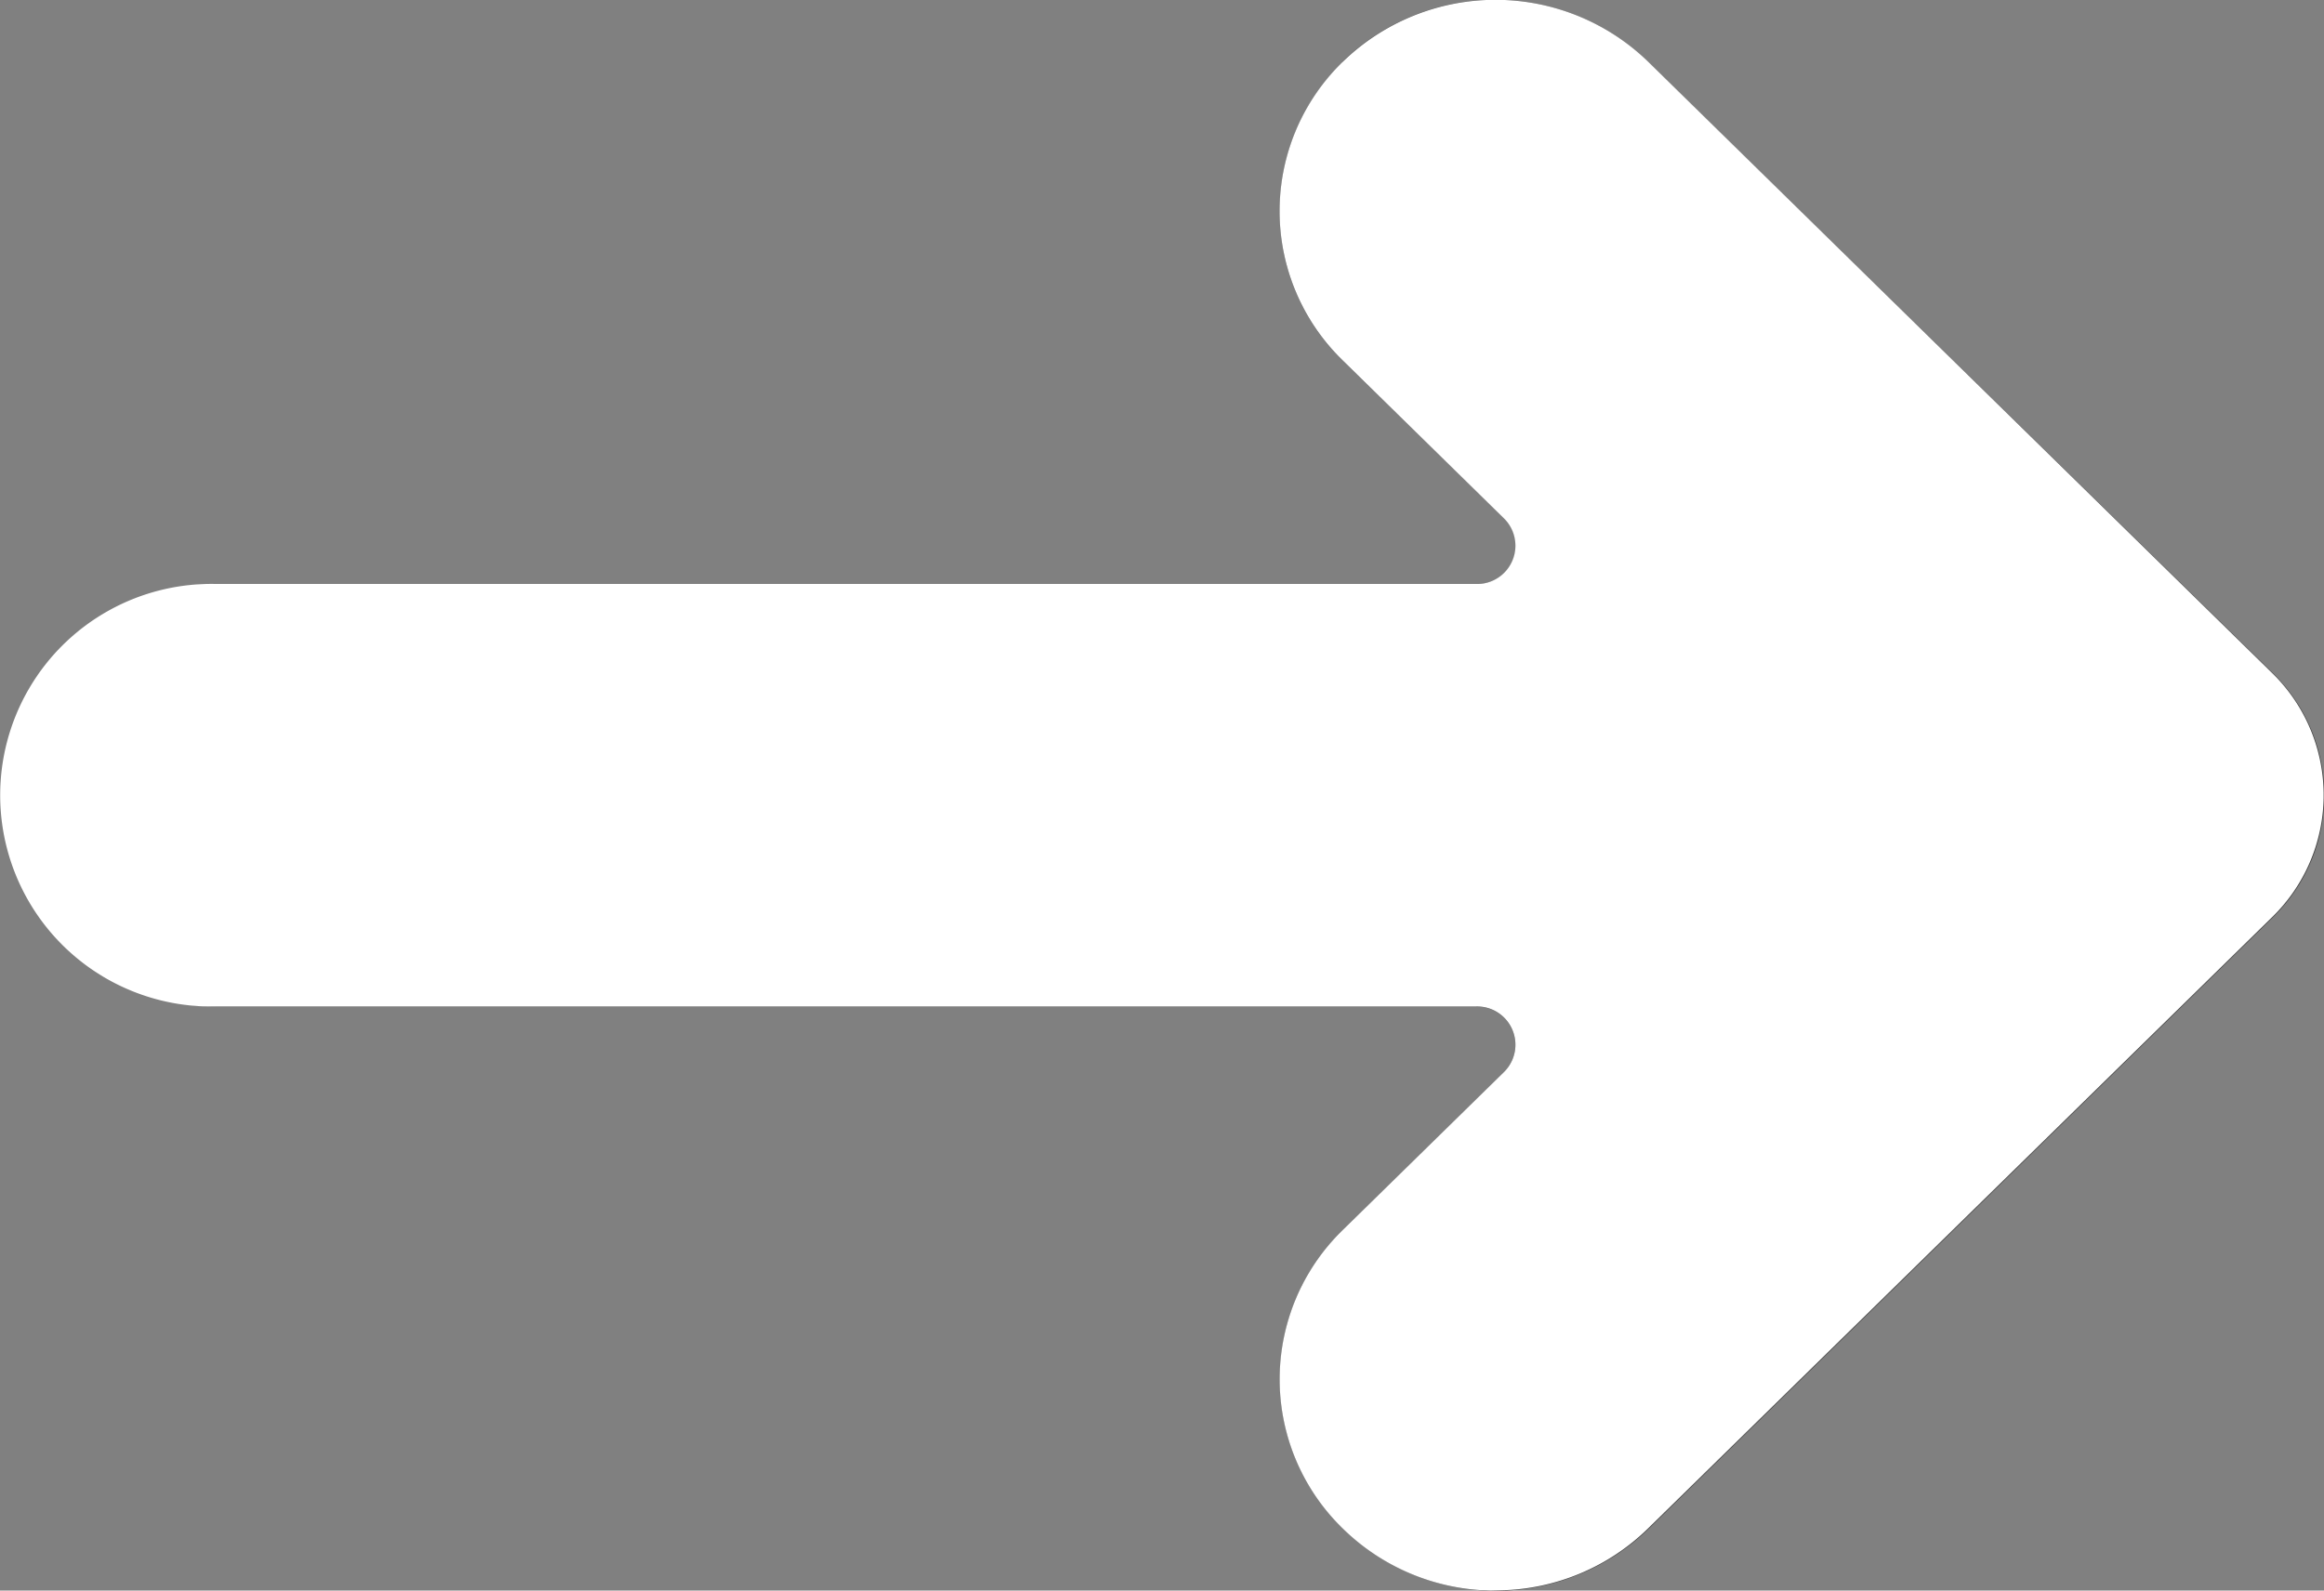 <svg xmlns="http://www.w3.org/2000/svg" xmlns:xlink="http://www.w3.org/1999/xlink" width="19" height="13" viewBox="0 0 19 13">
  <rect x="0" y="0" width="19" height="13" fill="#808080" stroke="none"/>
  <defs>
    <clipPath id="clip-path">
      <rect id="長方形_52" data-name="長方形 52" width="19" height="13" transform="translate(0 0)" fill="none"/>
    </clipPath>
  </defs>
  <g id="ベクトルスマートオブジェクト" transform="translate(-1060 -1316)">
    <g id="ベクトルスマートオブジェクト-2" data-name="ベクトルスマートオブジェクト" transform="translate(1060 1316)">
      <g id="グループ_140" data-name="グループ 140">
        <g id="グループ_139" data-name="グループ 139" clip-path="url(#clip-path)">
          <path id="パス_106" data-name="パス 106" d="M10.979.506h0a1.7,1.7,0,0,0,0,2.442L12.3,4.238a.313.313,0,0,1-.227.535H1.764a1.727,1.727,0,1,0,0,3.454H12.07a.313.313,0,0,1,.227.535l-1.317,1.29a1.7,1.7,0,0,0,0,2.442,1.792,1.792,0,0,0,2.5,0l5.1-4.994a1.393,1.393,0,0,0,0-2L13.474.506a1.792,1.792,0,0,0-2.5,0" fill="#404040"/>
        </g>
      </g>
    </g>
    <path id="Color_Overlay" data-name="Color Overlay" d="M1072.187,1329a1.776,1.776,0,0,1-1.208-.506,1.7,1.7,0,0,1,0-2.442l1.317-1.29a.313.313,0,0,0-.226-.536h-10.3a1.727,1.727,0,1,1,0-3.453h10.3a.313.313,0,0,0,.226-.536l-1.317-1.29a1.7,1.7,0,0,1,0-2.443,1.792,1.792,0,0,1,2.495,0l5.1,4.995a1.393,1.393,0,0,1,.423.981v.037a1.393,1.393,0,0,1-.423.981l-5.1,4.994a1.776,1.776,0,0,1-1.208.506Z" fill="#fff"/>
  </g>
</svg>
